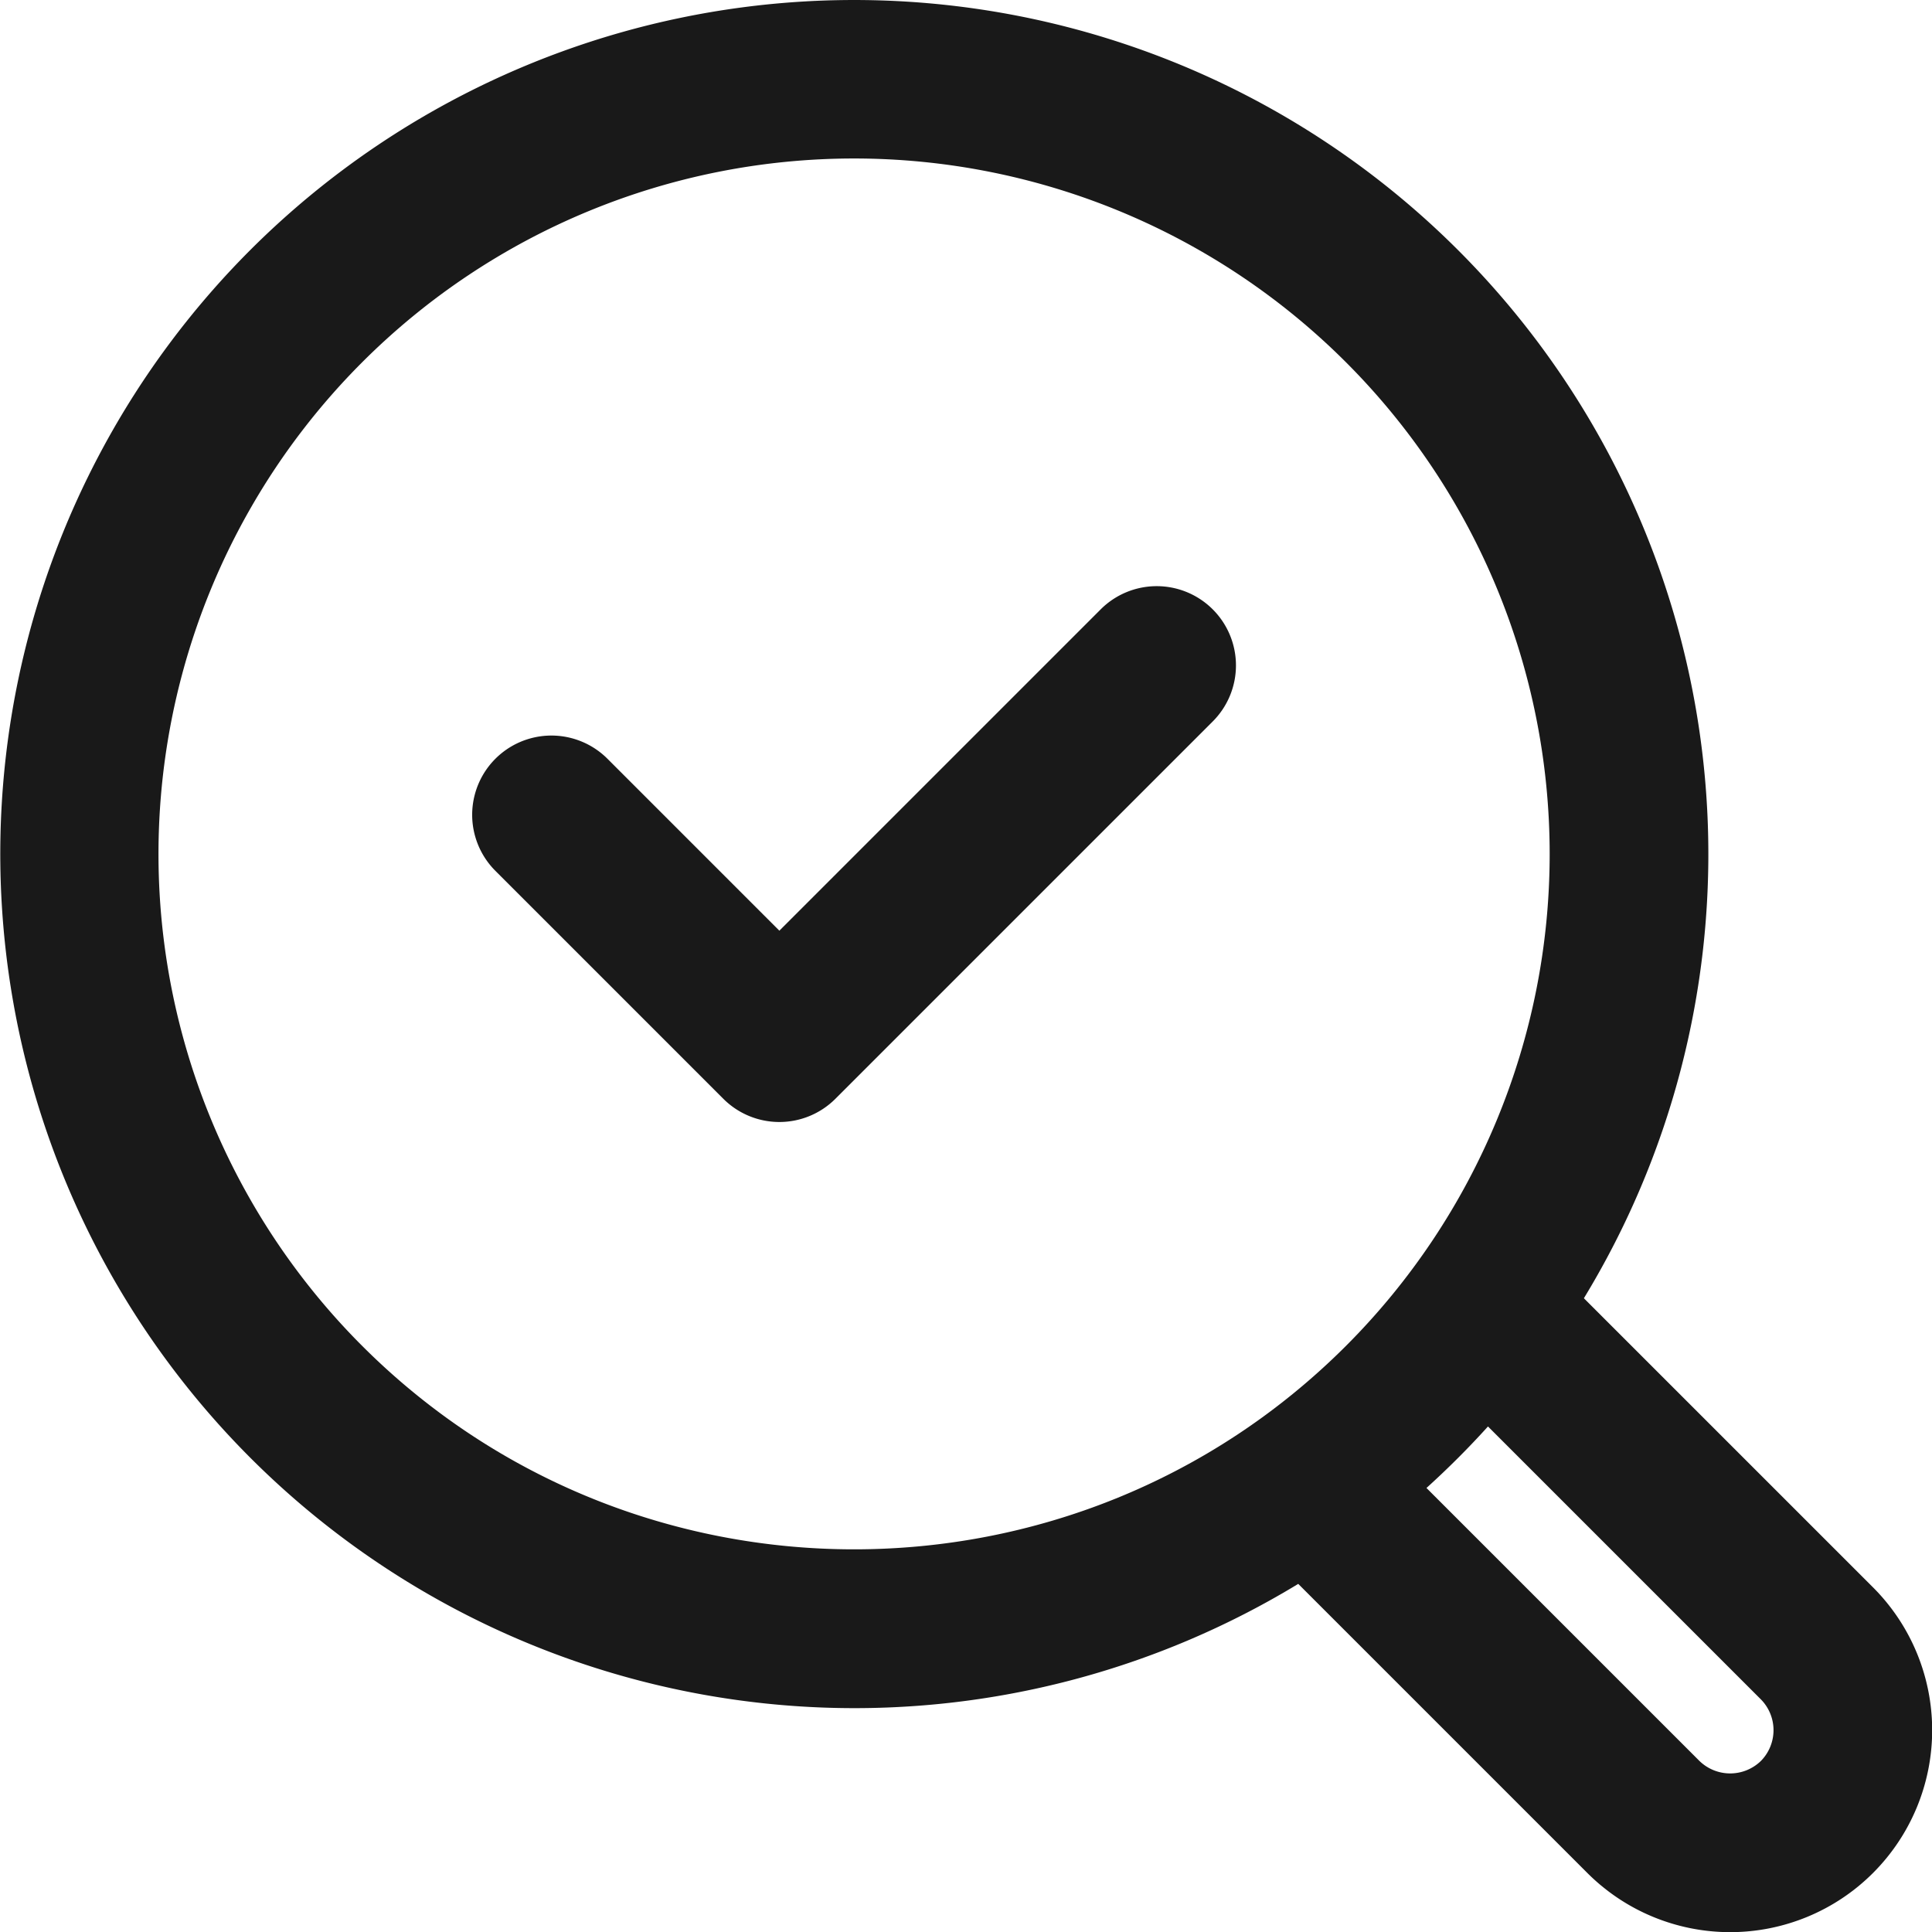 <svg xmlns="http://www.w3.org/2000/svg" version="1.1" xmlns:xlink="http://www.w3.org/1999/xlink" width="512" height="512" x="0" y="0" viewBox="0 0 512 512" style="enable-background:new 0 0 512 512" xml:space="preserve"><g><path d="M419.746 344.049A226.378 226.378 0 0 0 66.293 66.293a226.391 226.391 0 0 0 277.756 353.453l76.616 76.616a53.526 53.526 0 0 0 75.7-75.7zM95.992 356.686a184.337 184.337 0 0 1 0-260.694 184.338 184.338 0 0 1 260.694 260.694c-71.874 71.873-188.821 71.873-260.694 0zm370.672 109.977a11.681 11.681 0 0 1-16.3 0L378.03 394.33q4.26-3.855 8.354-7.945t7.946-8.355l72.334 72.333a11.623 11.623 0 0 1 0 16.3zM321.39 161.49a21 21 0 0 1 0 29.7l-100 100a21 21 0 0 1-29.7 0l-60.407-60.408a21 21 0 0 1 29.7-29.7l45.558 45.559 85.149-85.149a21 21 0 0 1 29.7-.002z" fill="#191919" opacity="1" data-original="#000000"></path></g></svg>
